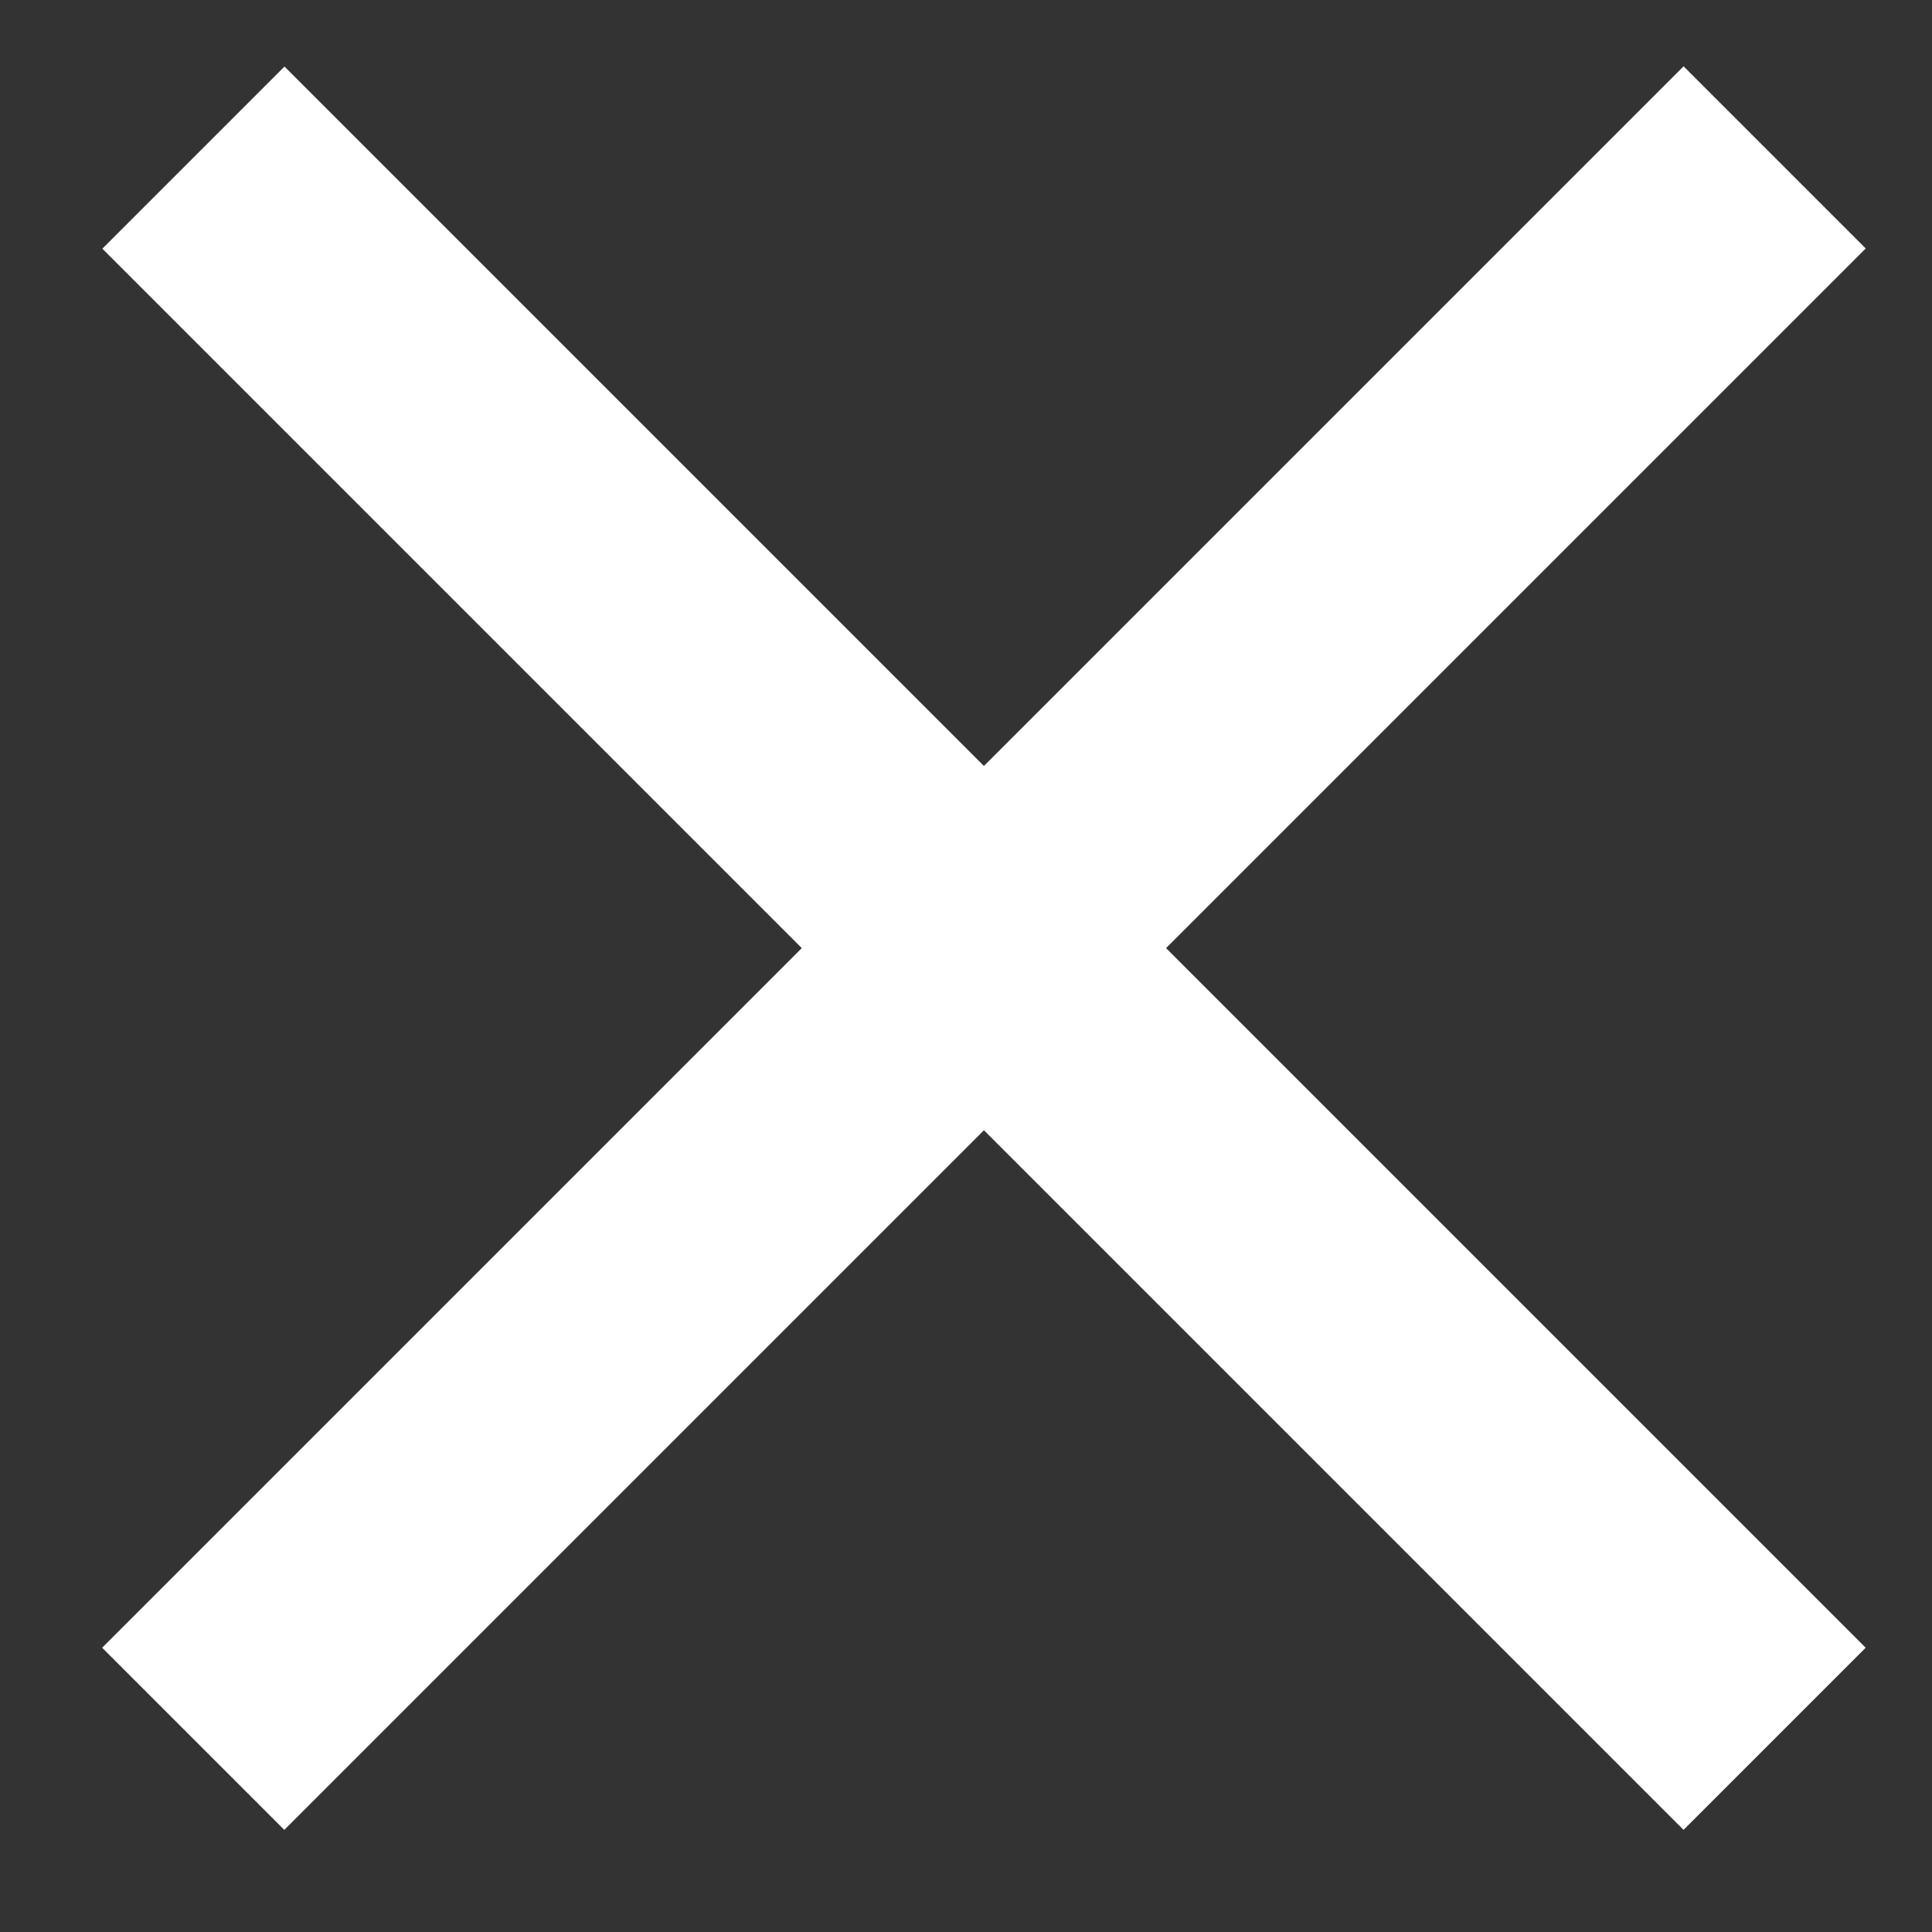 <svg width="15" height="15" viewBox="0 0 15 15" fill="none" xmlns="http://www.w3.org/2000/svg">
<rect x="0" y="0" width="15" height="15" fill="#333333" stroke="none"/>
<rect x="0.793" y="12.793" width="17.364" height="2" transform="rotate(-45 0.793 12.793)" fill="#fff"/>
<rect width="17.364" height="2" transform="matrix(-0.707 -0.707 -0.707 0.707 14.485 12.793)" fill="#fff"/>
</svg>

